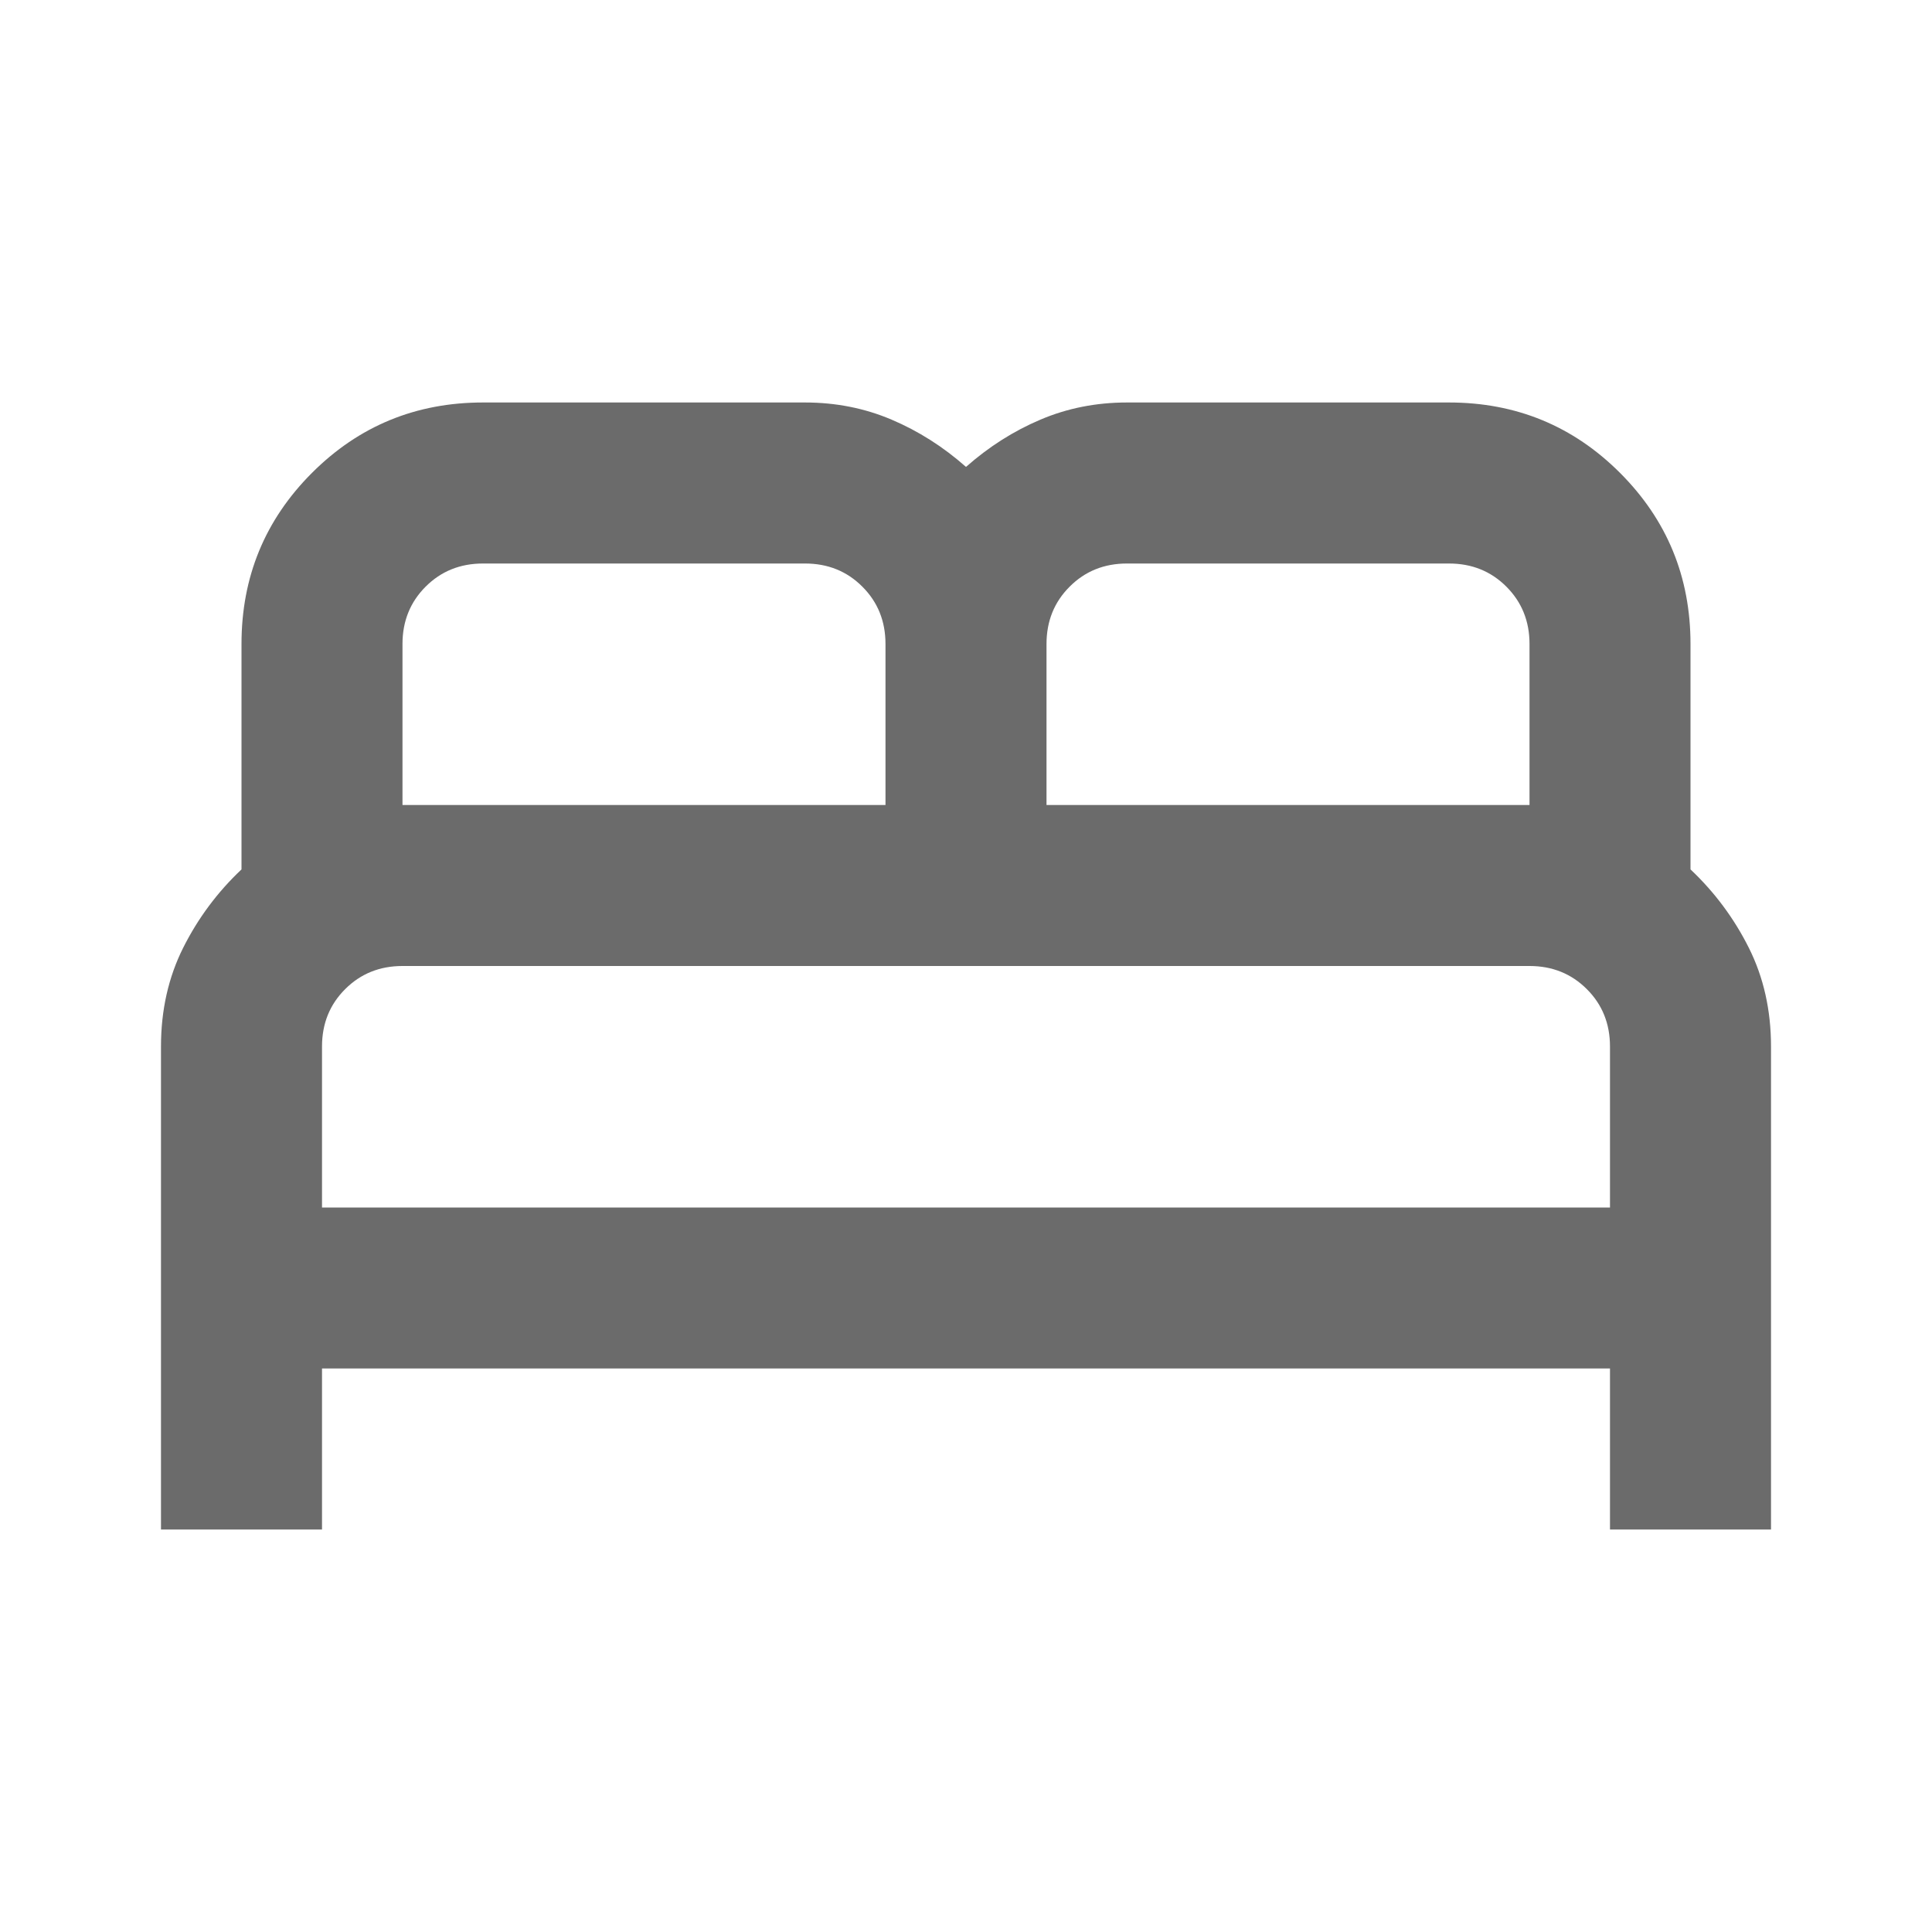<svg width="46" height="46" viewBox="0 0 46 46" fill="none" xmlns="http://www.w3.org/2000/svg">
<mask id="mask0_0_424" style="mask-type:alpha" maskUnits="userSpaceOnUse" x="0" y="0" width="46" height="46">
<rect width="46" height="46" fill="#D9D9D9"/>
</mask>
<g mask="url(#mask0_0_424)">
<path d="M3.833 36.417V24.917C3.833 24.054 4.009 23.271 4.36 22.569C4.712 21.866 5.175 21.243 5.75 20.7V15.333C5.75 13.736 6.309 12.379 7.427 11.26C8.545 10.142 9.903 9.583 11.5 9.583H19.167C19.901 9.583 20.588 9.719 21.227 9.991C21.866 10.262 22.457 10.637 23 11.117C23.543 10.637 24.134 10.262 24.773 9.991C25.412 9.719 26.099 9.583 26.833 9.583H34.5C36.097 9.583 37.455 10.142 38.573 11.26C39.691 12.379 40.25 13.736 40.25 15.333V20.7C40.825 21.243 41.288 21.866 41.64 22.569C41.991 23.271 42.167 24.054 42.167 24.917V36.417H38.333V32.583H7.667V36.417H3.833ZM24.917 19.167H36.417V15.333C36.417 14.79 36.233 14.335 35.866 13.968C35.498 13.6 35.043 13.417 34.5 13.417H26.833C26.29 13.417 25.835 13.6 25.468 13.968C25.1 14.335 24.917 14.79 24.917 15.333V19.167ZM9.583 19.167H21.083V15.333C21.083 14.79 20.9 14.335 20.532 13.968C20.165 13.6 19.71 13.417 19.167 13.417H11.5C10.957 13.417 10.502 13.6 10.134 13.968C9.767 14.335 9.583 14.79 9.583 15.333V19.167ZM7.667 28.75H38.333V24.917C38.333 24.374 38.15 23.918 37.782 23.551C37.415 23.184 36.96 23 36.417 23H9.583C9.04 23 8.585 23.184 8.218 23.551C7.85 23.918 7.667 24.374 7.667 24.917V28.75Z" fill="#6B6B6B"/>
</g>
</svg>
